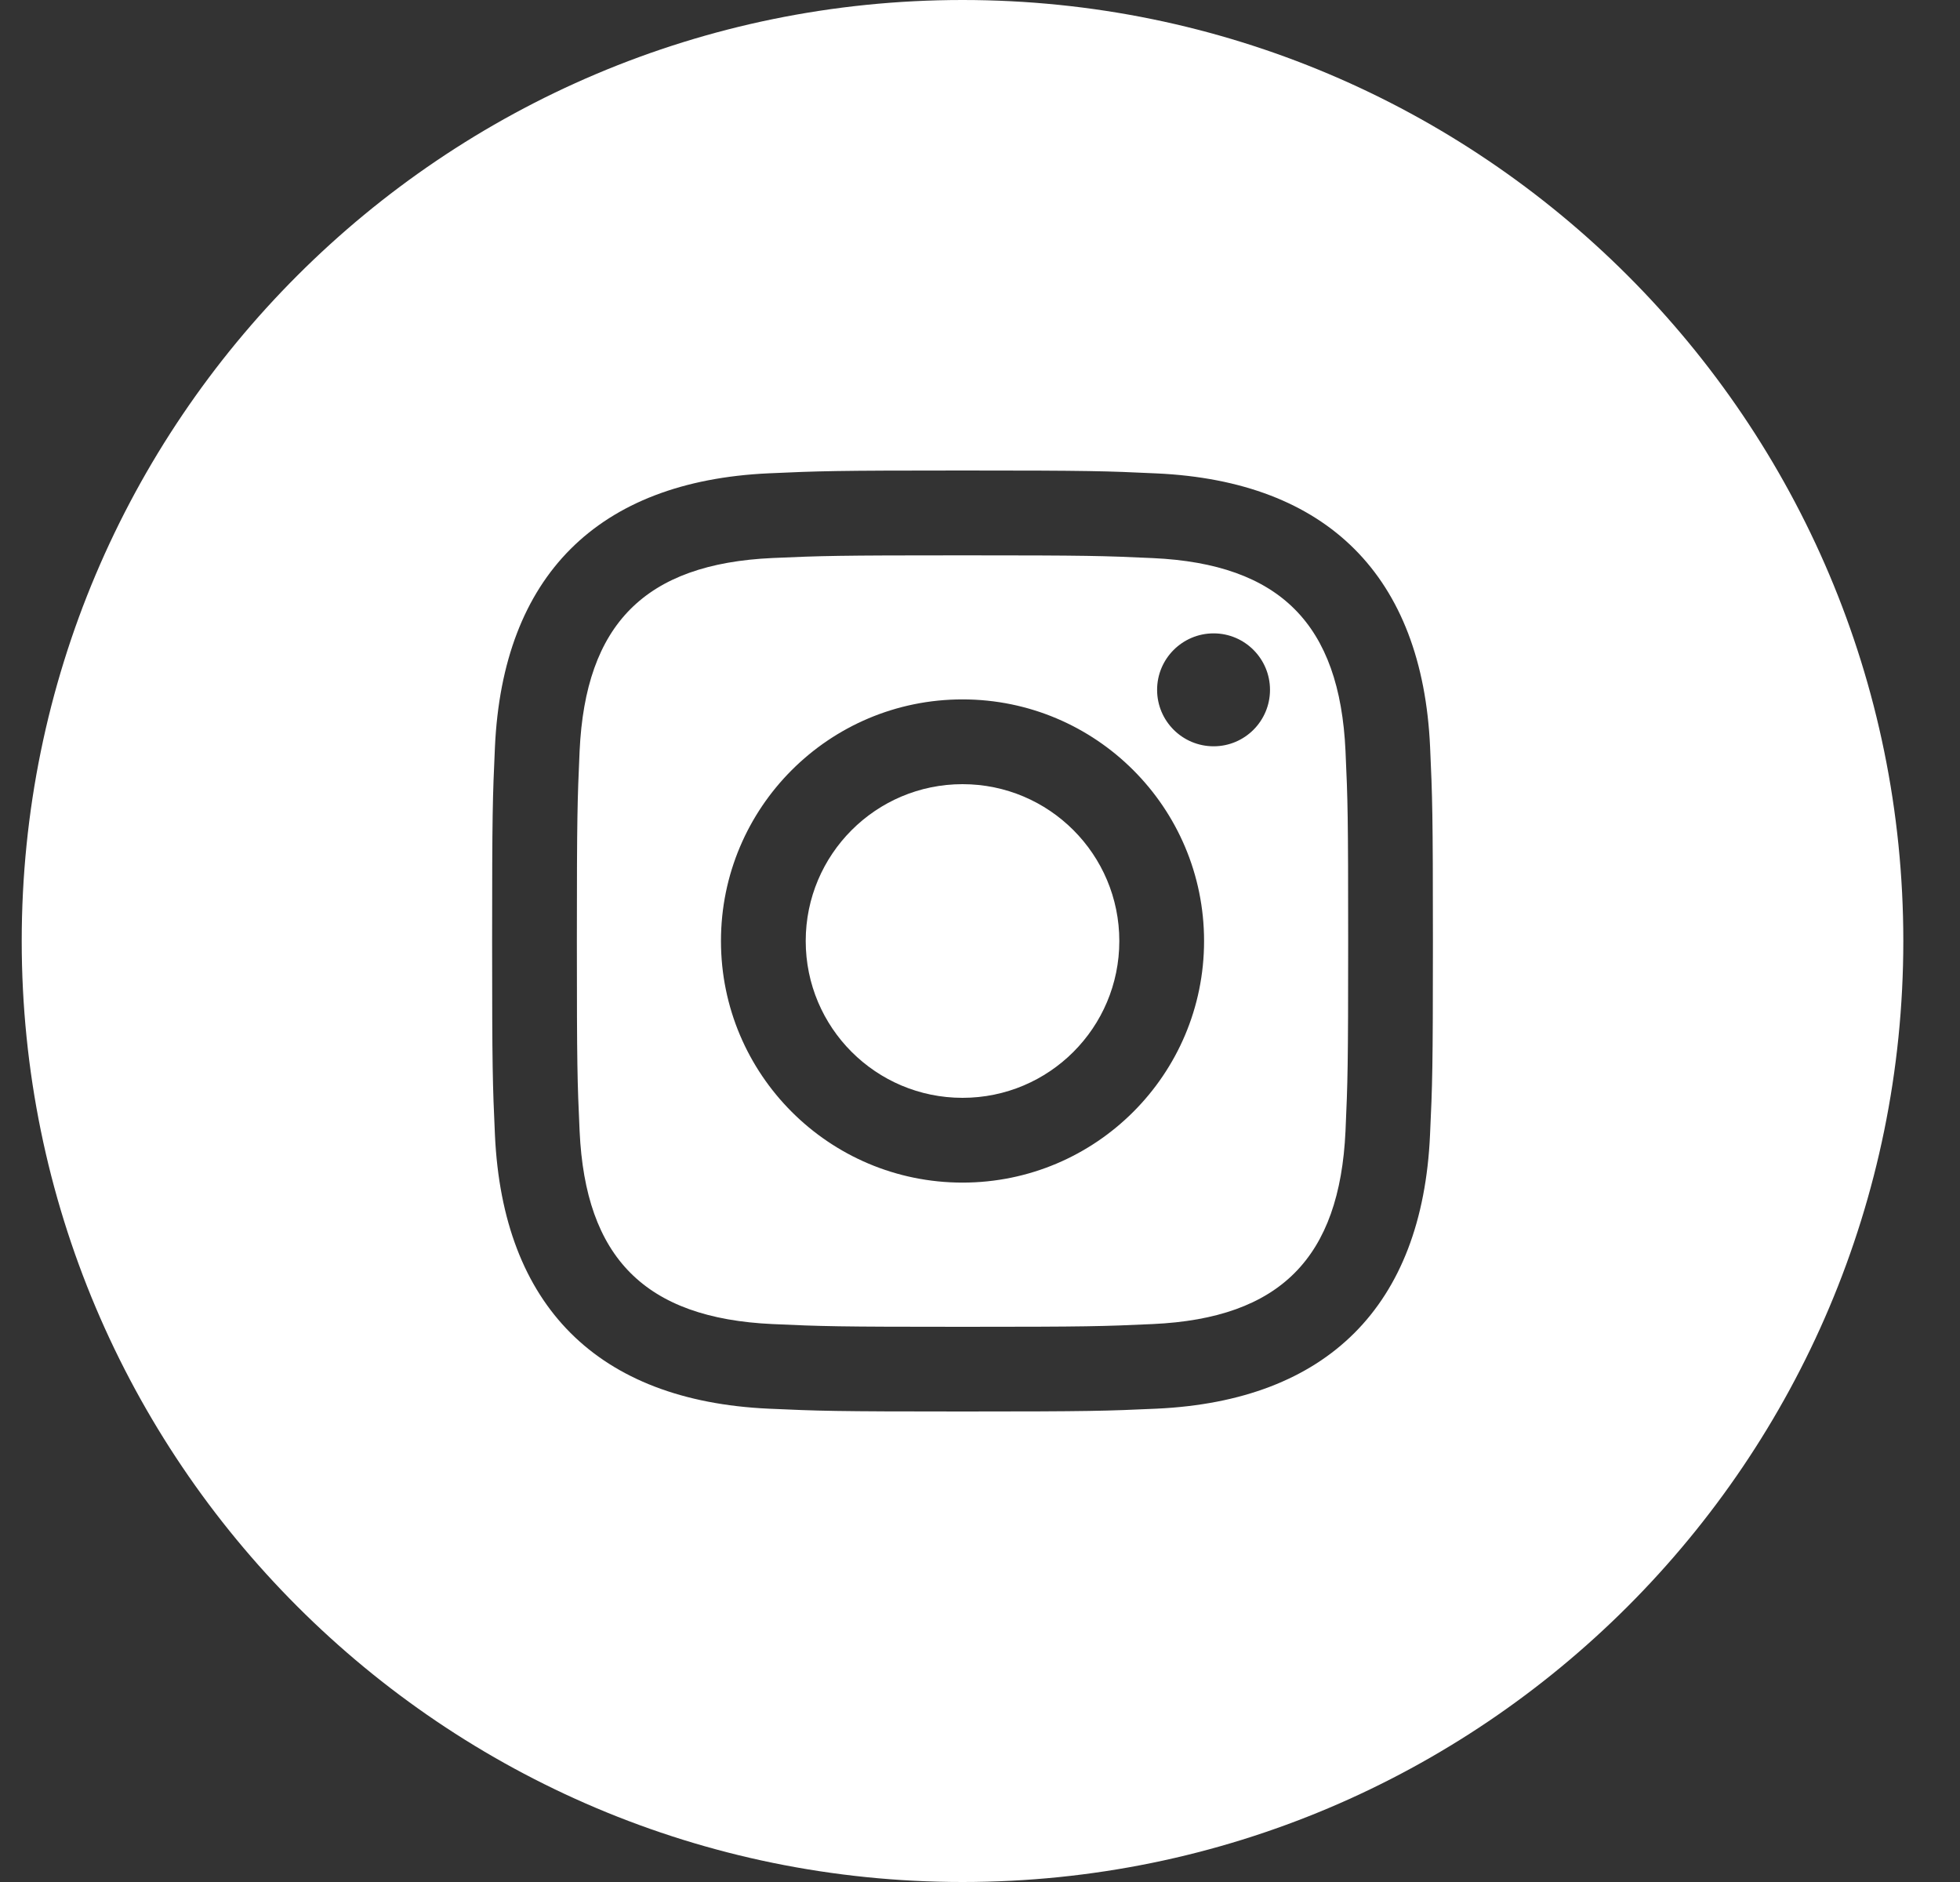 <svg width="25" height="24" viewBox="0 0 25 24" fill="none" xmlns="http://www.w3.org/2000/svg">
<rect x="0" y="0" width="25" height="24" fill="#333333" stroke="none"/>
<path fill-rule="evenodd" clip-rule="evenodd" d="M12.277 24C18.904 24 24.277 18.627 24.277 12C24.277 5.373 18.904 0 12.277 0C5.649 0 0.277 5.373 0.277 12C0.277 18.627 5.649 24 12.277 24ZM9.803 6.036C10.443 6.007 10.647 6 12.277 6C13.906 6 14.111 6.007 14.751 6.037C16.932 6.136 18.143 7.349 18.241 9.527C18.27 10.166 18.277 10.37 18.277 12C18.277 13.63 18.27 13.834 18.24 14.474C18.142 16.655 16.928 17.864 14.751 17.964C14.111 17.993 13.906 18 12.277 18C10.647 18 10.443 17.993 9.803 17.964C7.622 17.864 6.413 16.653 6.313 14.474C6.284 13.834 6.277 13.63 6.277 12C6.277 10.37 6.284 10.166 6.313 9.526C6.413 7.345 7.624 6.136 9.803 6.036ZM14.702 7.117C14.069 7.088 13.879 7.082 12.277 7.082C10.675 7.082 10.486 7.088 9.853 7.116C8.225 7.19 7.468 7.962 7.393 9.576C7.365 10.209 7.358 10.398 7.358 12C7.358 13.603 7.364 13.792 7.393 14.425C7.467 16.035 8.223 16.81 9.853 16.885C10.485 16.914 10.675 16.92 12.277 16.92C13.88 16.92 14.069 16.914 14.702 16.885C16.33 16.811 17.087 16.038 17.162 14.425C17.19 13.793 17.196 13.603 17.196 12.001C17.196 10.399 17.191 10.209 17.162 9.576C17.088 7.962 16.328 7.191 14.702 7.117ZM12.277 8.919C10.575 8.919 9.196 10.298 9.196 12C9.196 13.701 10.575 15.081 12.277 15.081C13.978 15.081 15.358 13.702 15.358 12C15.358 10.298 13.978 8.919 12.277 8.919ZM10.277 12C10.277 13.105 11.173 14 12.277 14C13.382 14 14.277 13.105 14.277 12C14.277 10.896 13.382 10 12.277 10C11.173 10 10.277 10.896 10.277 12ZM15.48 8.077C15.082 8.077 14.759 8.4 14.759 8.797C14.759 9.195 15.082 9.517 15.48 9.517C15.877 9.517 16.199 9.195 16.199 8.797C16.199 8.4 15.877 8.077 15.48 8.077Z" fill="white"/>
</svg>
